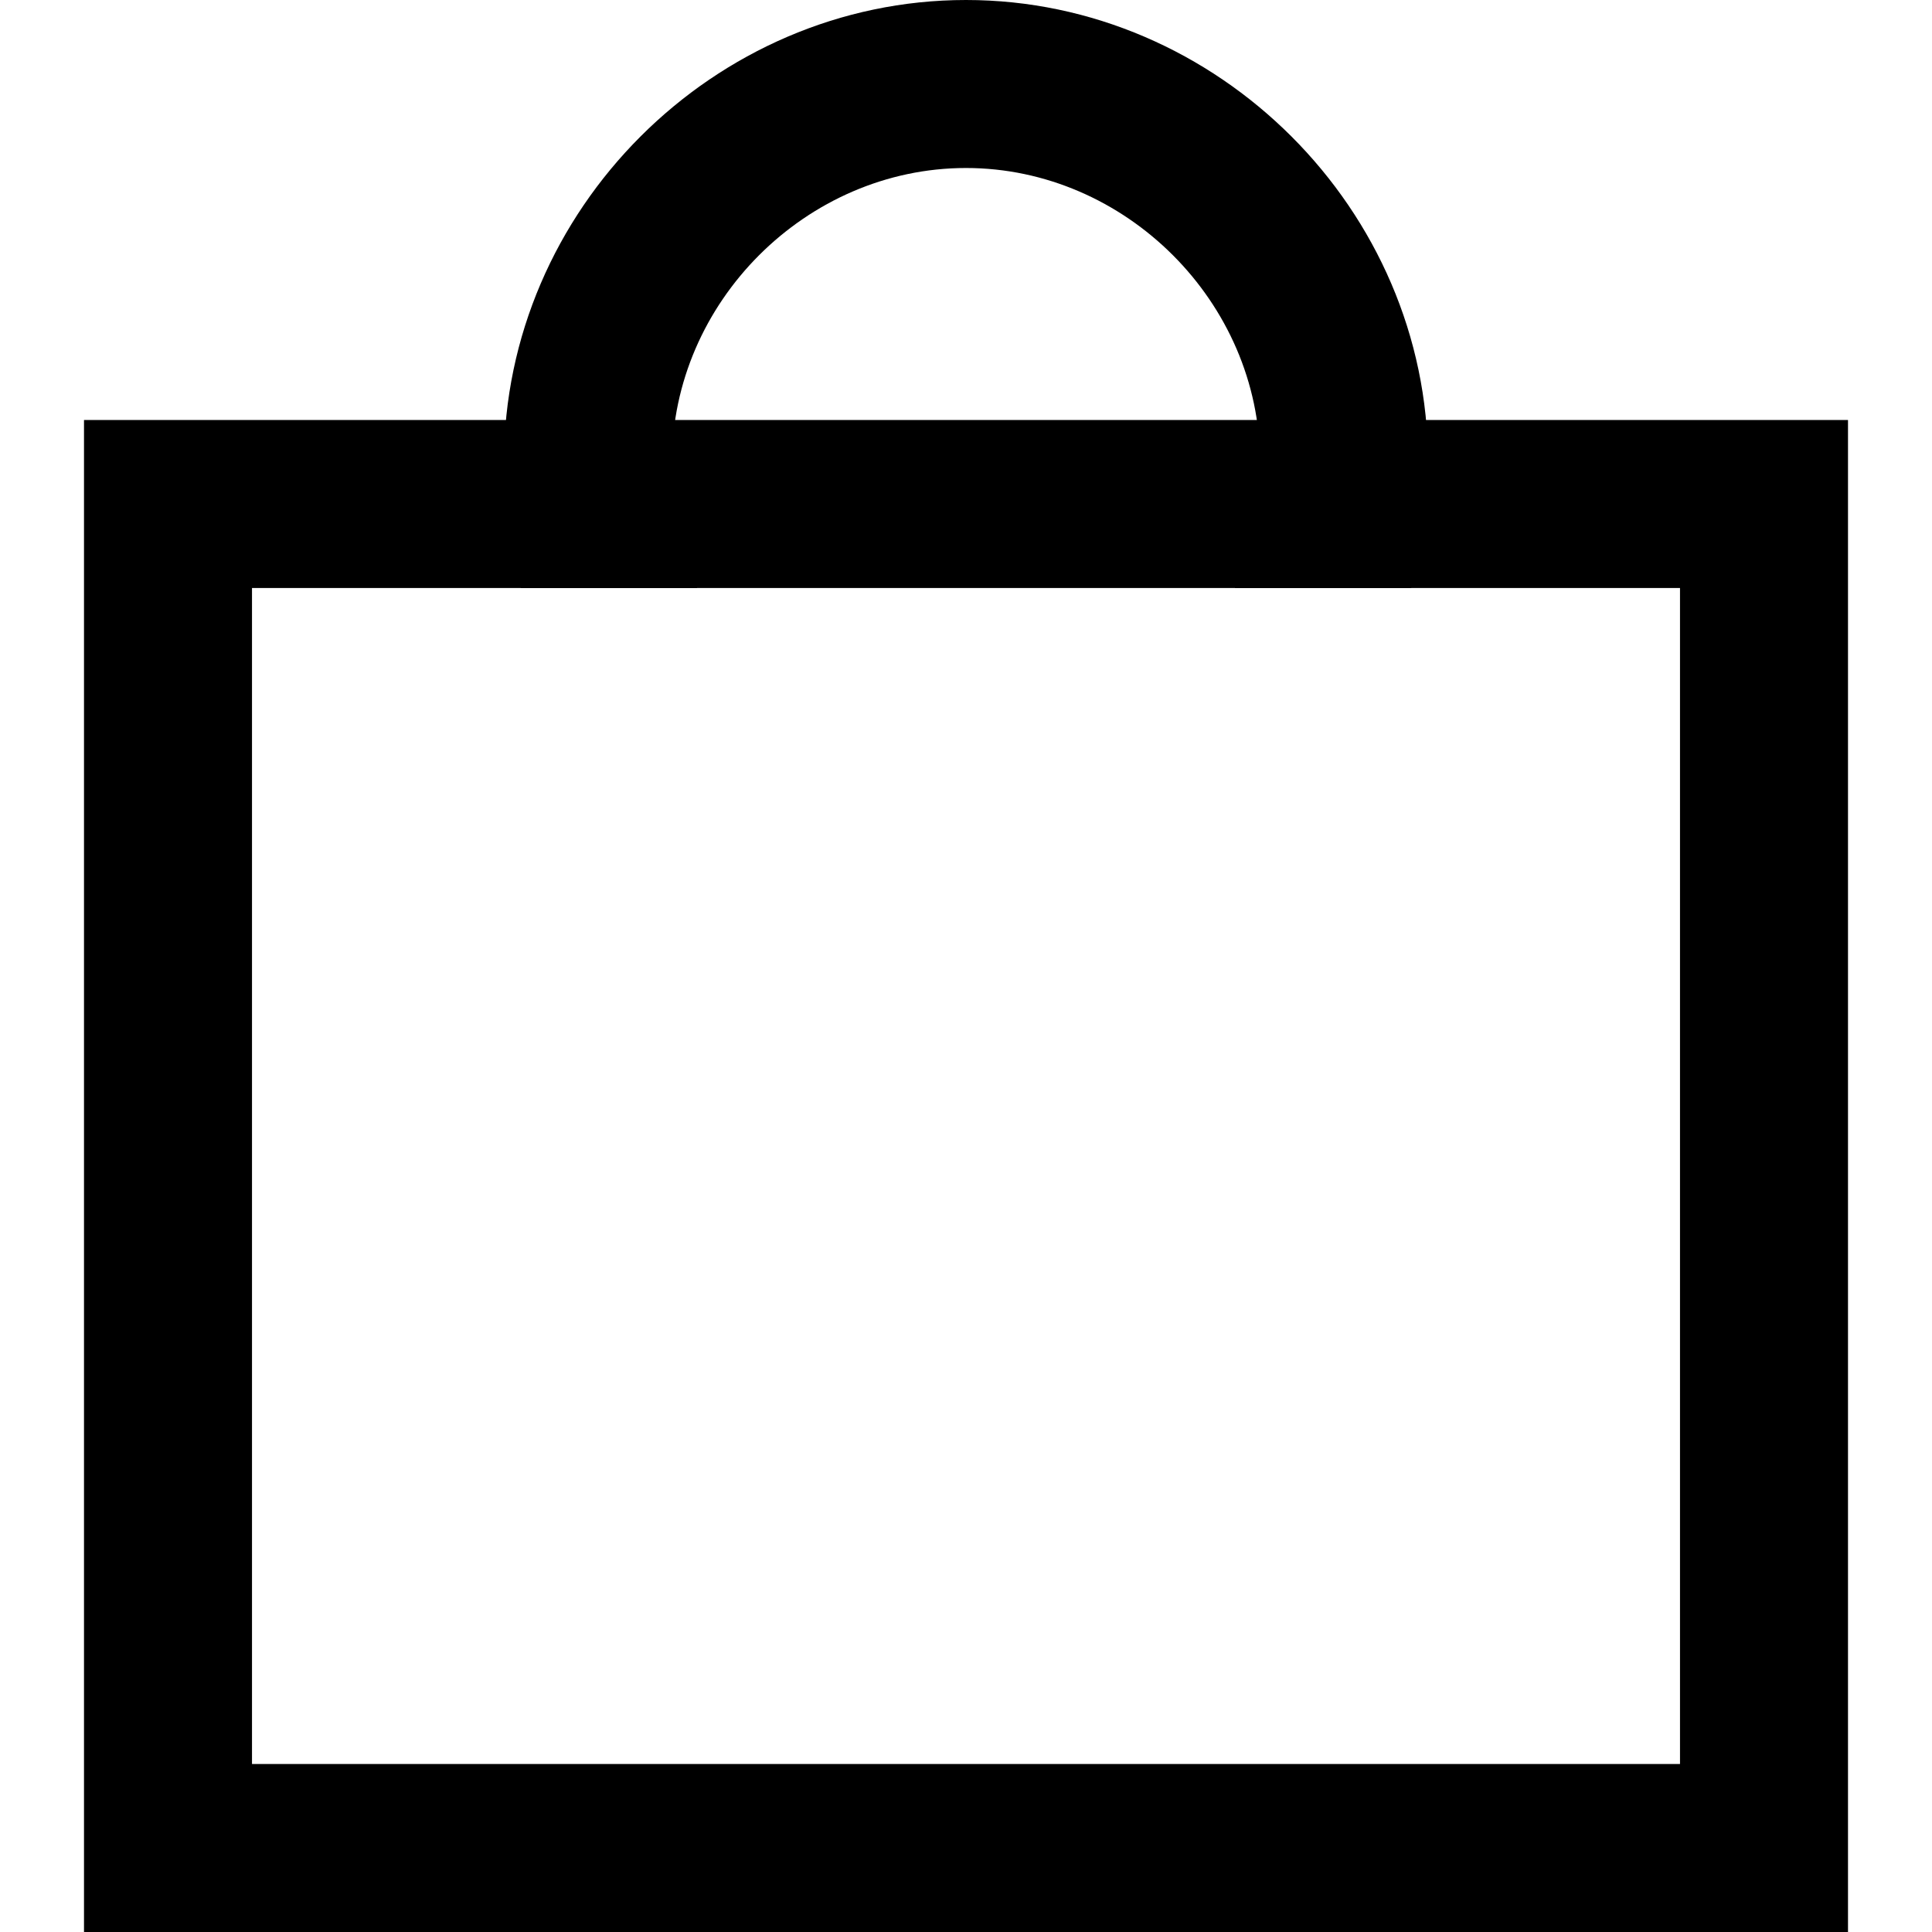 <?xml version="1.0" encoding="utf-8"?>
<!-- Generator: Adobe Illustrator 27.0.0, SVG Export Plug-In . SVG Version: 6.00 Build 0)  -->
<svg version="1.1" id="Layer_1" xmlns="http://www.w3.org/2000/svg" xmlns:xlink="http://www.w3.org/1999/xlink" x="0px" y="0px"
	 viewBox="0 0 23 23" style="enable-background:new 0 0 23 23;" xml:space="preserve">
<style type="text/css">
	.st0{fill:none;stroke:#000000;stroke-width:2;}
	.st1{fill-rule:evenodd;clip-rule:evenodd;}
</style>
<rect x="2" y="6" class="st0" width="19" height="16"/>
<path class="st1" d="M14.7,7C14.9,6.5,15,6,15,5.5C15,3.6,13.4,2,11.5,2S8,3.6,8,5.5C8,6,8.1,6.5,8.3,7H6.2C6.1,6.5,6,6,6,5.5
	C6,2.5,8.5,0,11.5,0c3,0,5.5,2.5,5.5,5.5c0,0.5-0.1,1-0.2,1.5H14.7z"/>
</svg>
